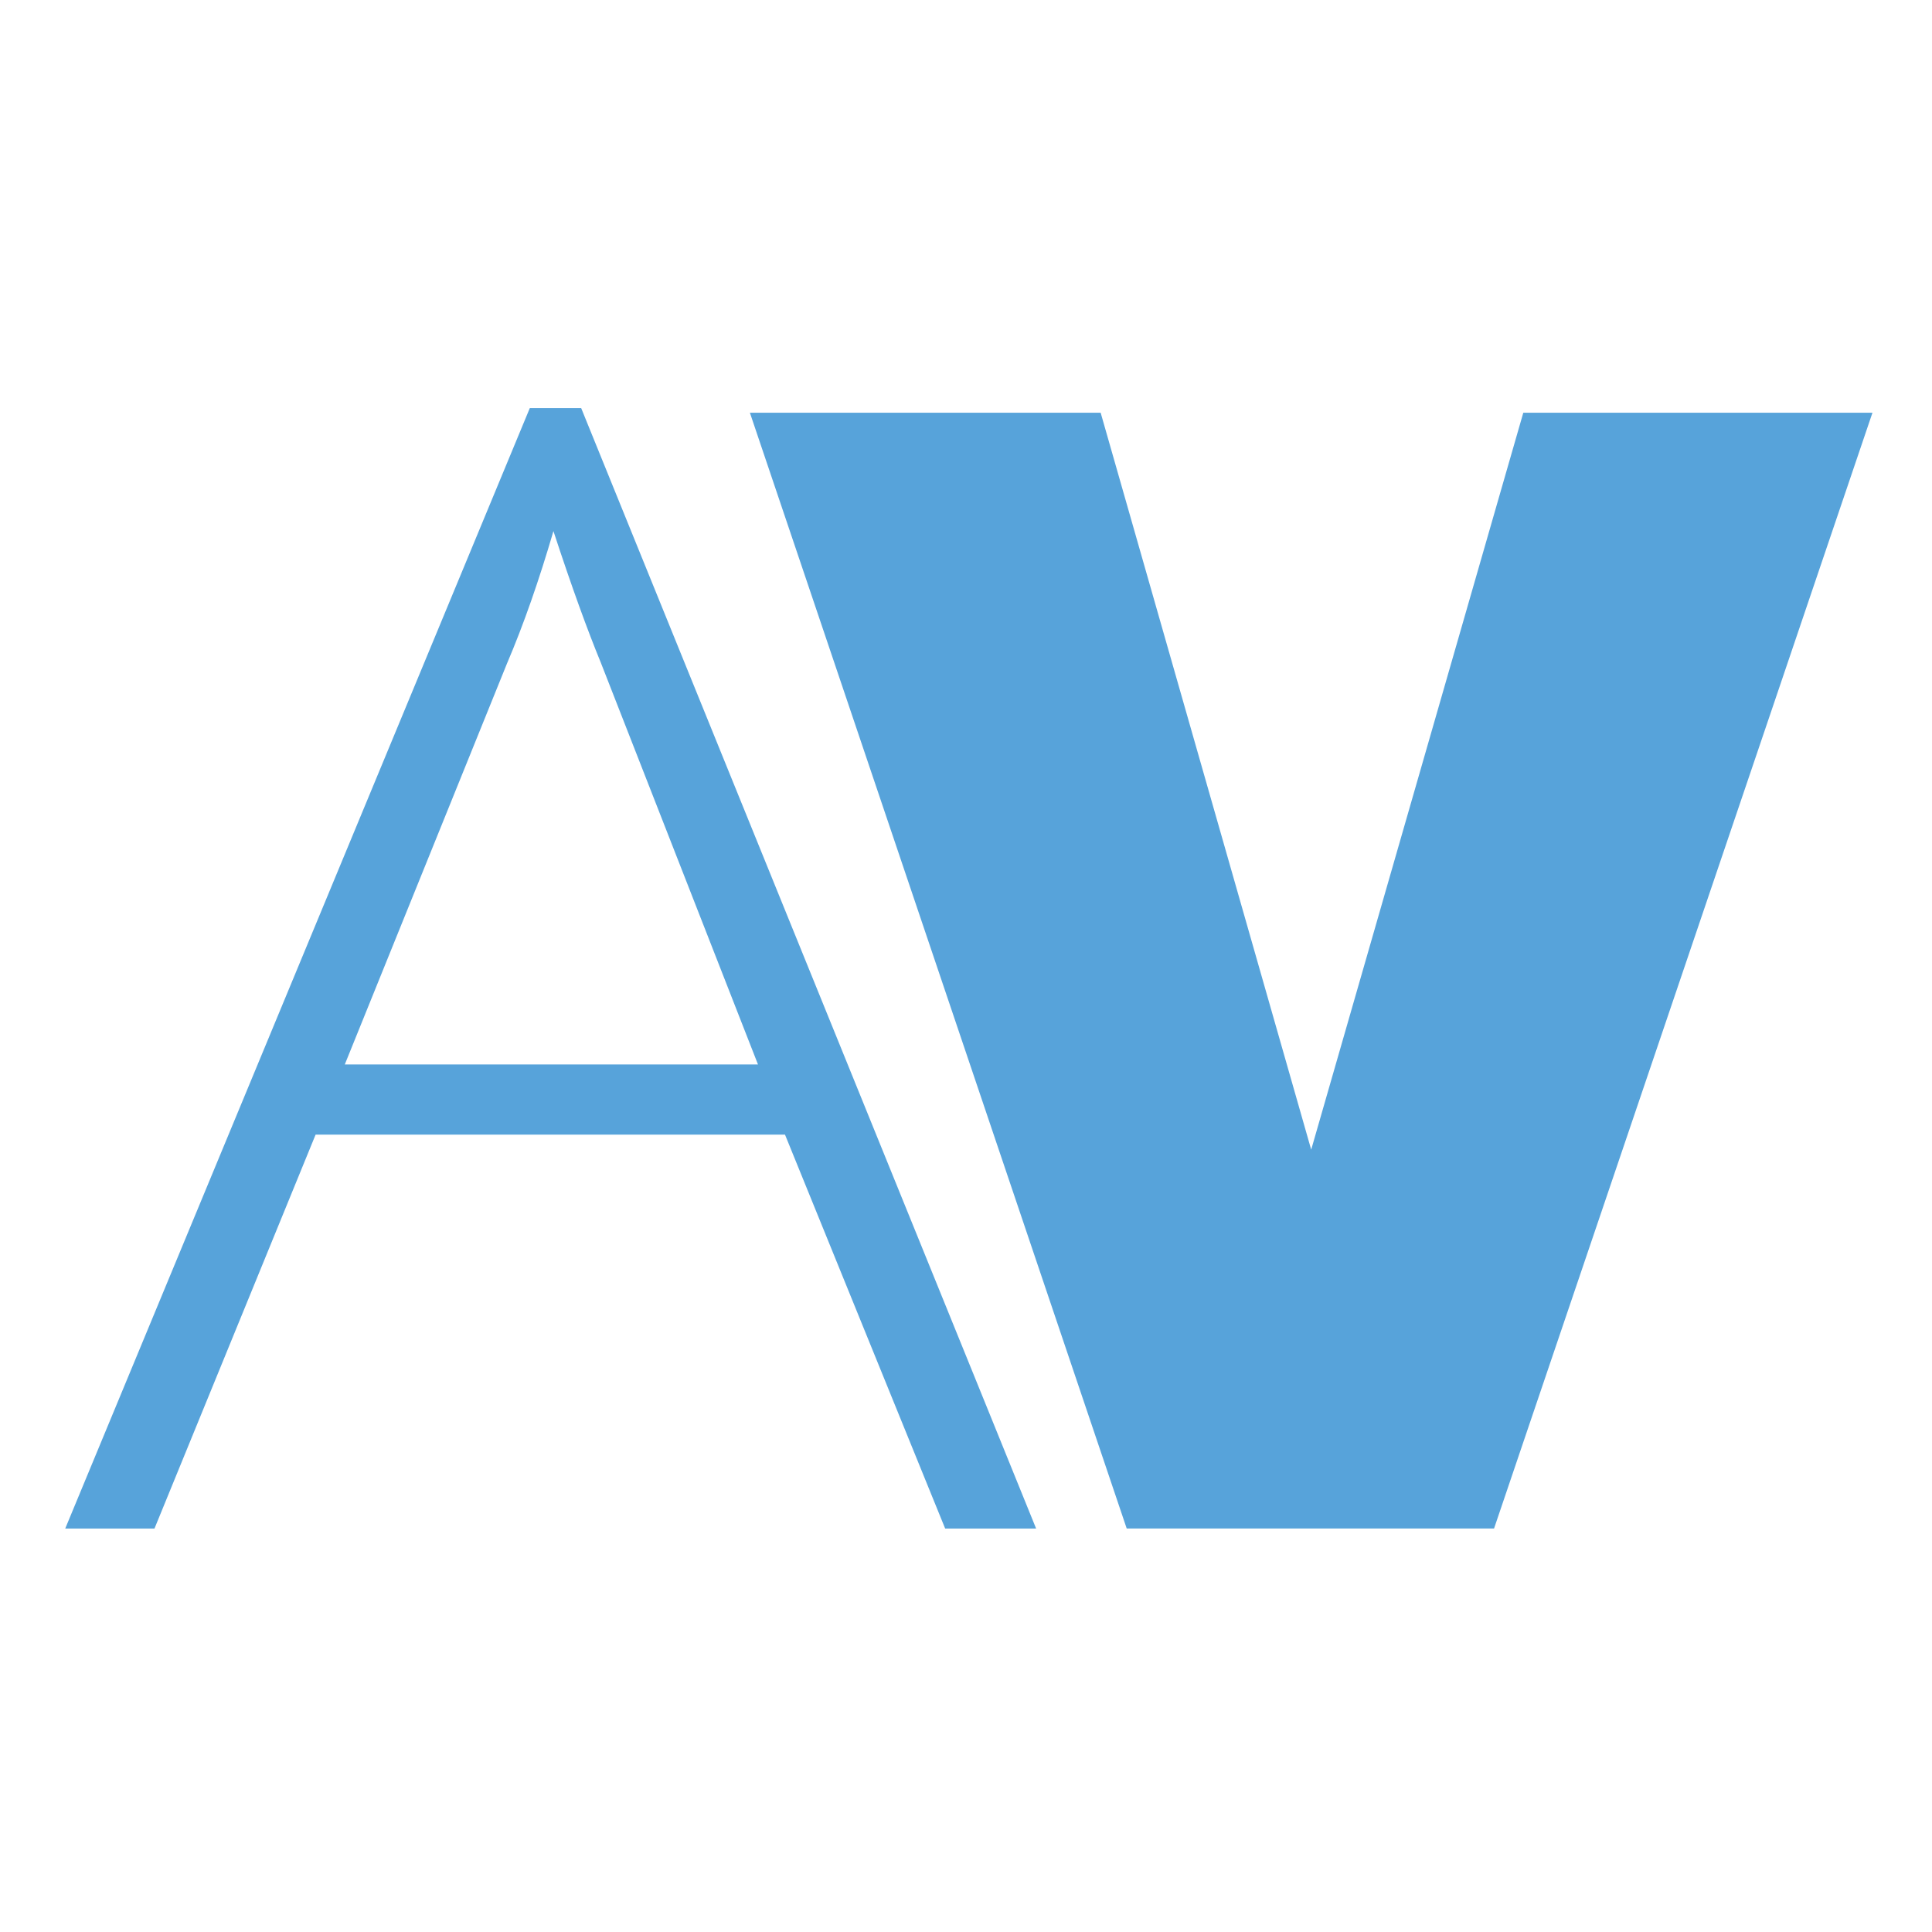 <?xml version="1.0" encoding="utf-8"?>
<!-- Generator: Adobe Illustrator 15.1.0, SVG Export Plug-In . SVG Version: 6.00 Build 0)  -->
<!DOCTYPE svg PUBLIC "-//W3C//DTD SVG 1.1//EN" "http://www.w3.org/Graphics/SVG/1.1/DTD/svg11.dtd">
<svg version="1.1" xmlns="http://www.w3.org/2000/svg" xmlns:xlink="http://www.w3.org/1999/xlink" x="0px" y="0px"
	 width="56.693px" height="56.693px" viewBox="0 0 56.693 56.693" enable-background="new 0 0 56.693 56.693" xml:space="preserve">
<g id="Layer_1">
	<g>
		<polygon fill="#57A3DA" points="40.812,67.378 32.019,97.931 23.291,67.378 8.75,67.378 24.371,113.635 39.6,113.635 
			52.462,75.708 52.462,113.635 80.889,113.635 80.889,103.447 65.398,103.447 65.398,94.715 79.743,94.715 79.743,84.685 
			65.398,84.685 65.398,77.408 87.461,77.347 87.461,113.635 100.398,113.635 100.398,77.598 112.056,77.598 112.056,67.378 		"/>
		<path fill="#57A3DA" d="M11.543,73.167c-3.98-3.86-9.79-5.79-17.43-5.79h-12.94v40.791l-16.64-40.98h-2.13l-19.26,46.45h3.7
			l6.68-16.33h19.46l6.64,16.33h13.01c8.17,0,14.36-1.99,18.57-5.97c4.21-3.971,6.32-9.84,6.32-17.6
			C17.523,82.657,15.533,77.027,11.543,73.167z M-45.267,94.396l6.72-16.61c0.7-1.64,1.34-3.48,1.93-5.5
			c0.76,2.32,1.42,4.13,1.96,5.44l6.52,16.67H-45.267z M-7.557,110.787h-7.93V70.227h8.81c6.75,0,11.86,1.67,15.34,5.01
			c3.49,3.35,5.23,8.33,5.23,14.95C13.893,103.927,6.743,110.787-7.557,110.787z"/>
	</g>
</g>
<g id="Layer_2">
	<path fill="none" d="M16.241,15.585c-0.418,1.43-0.871,2.732-1.366,3.893l-4.756,11.757h12.125l-4.615-11.799
		C17.246,18.508,16.778,17.227,16.241,15.585z"/>
	<path fill="#57A3DA" d="M28.833,40.982L17.054,11.975h-1.507L1.914,44.854h2.619l4.728-11.559h13.774l4.7,11.559h2.669
		L28.833,40.982L28.833,40.982z M10.118,31.235l4.756-11.757c0.496-1.161,0.948-2.463,1.366-3.893
		c0.538,1.642,1.005,2.923,1.387,3.851l4.615,11.799H10.118z"/>
	<polygon fill="none" points="42.18,44.852 43.145,42.008 43.145,42.008 	"/>
	<polygon fill="#57A3DA" points="44.7,12.111 43.976,14.625 38.476,33.736 32.874,14.127 32.298,12.111 22.005,12.111 
		33.062,44.852 43.842,44.852 44.806,42.008 52.074,20.581 52.946,18.007 54.946,12.111 	"/>
</g>
</svg>
